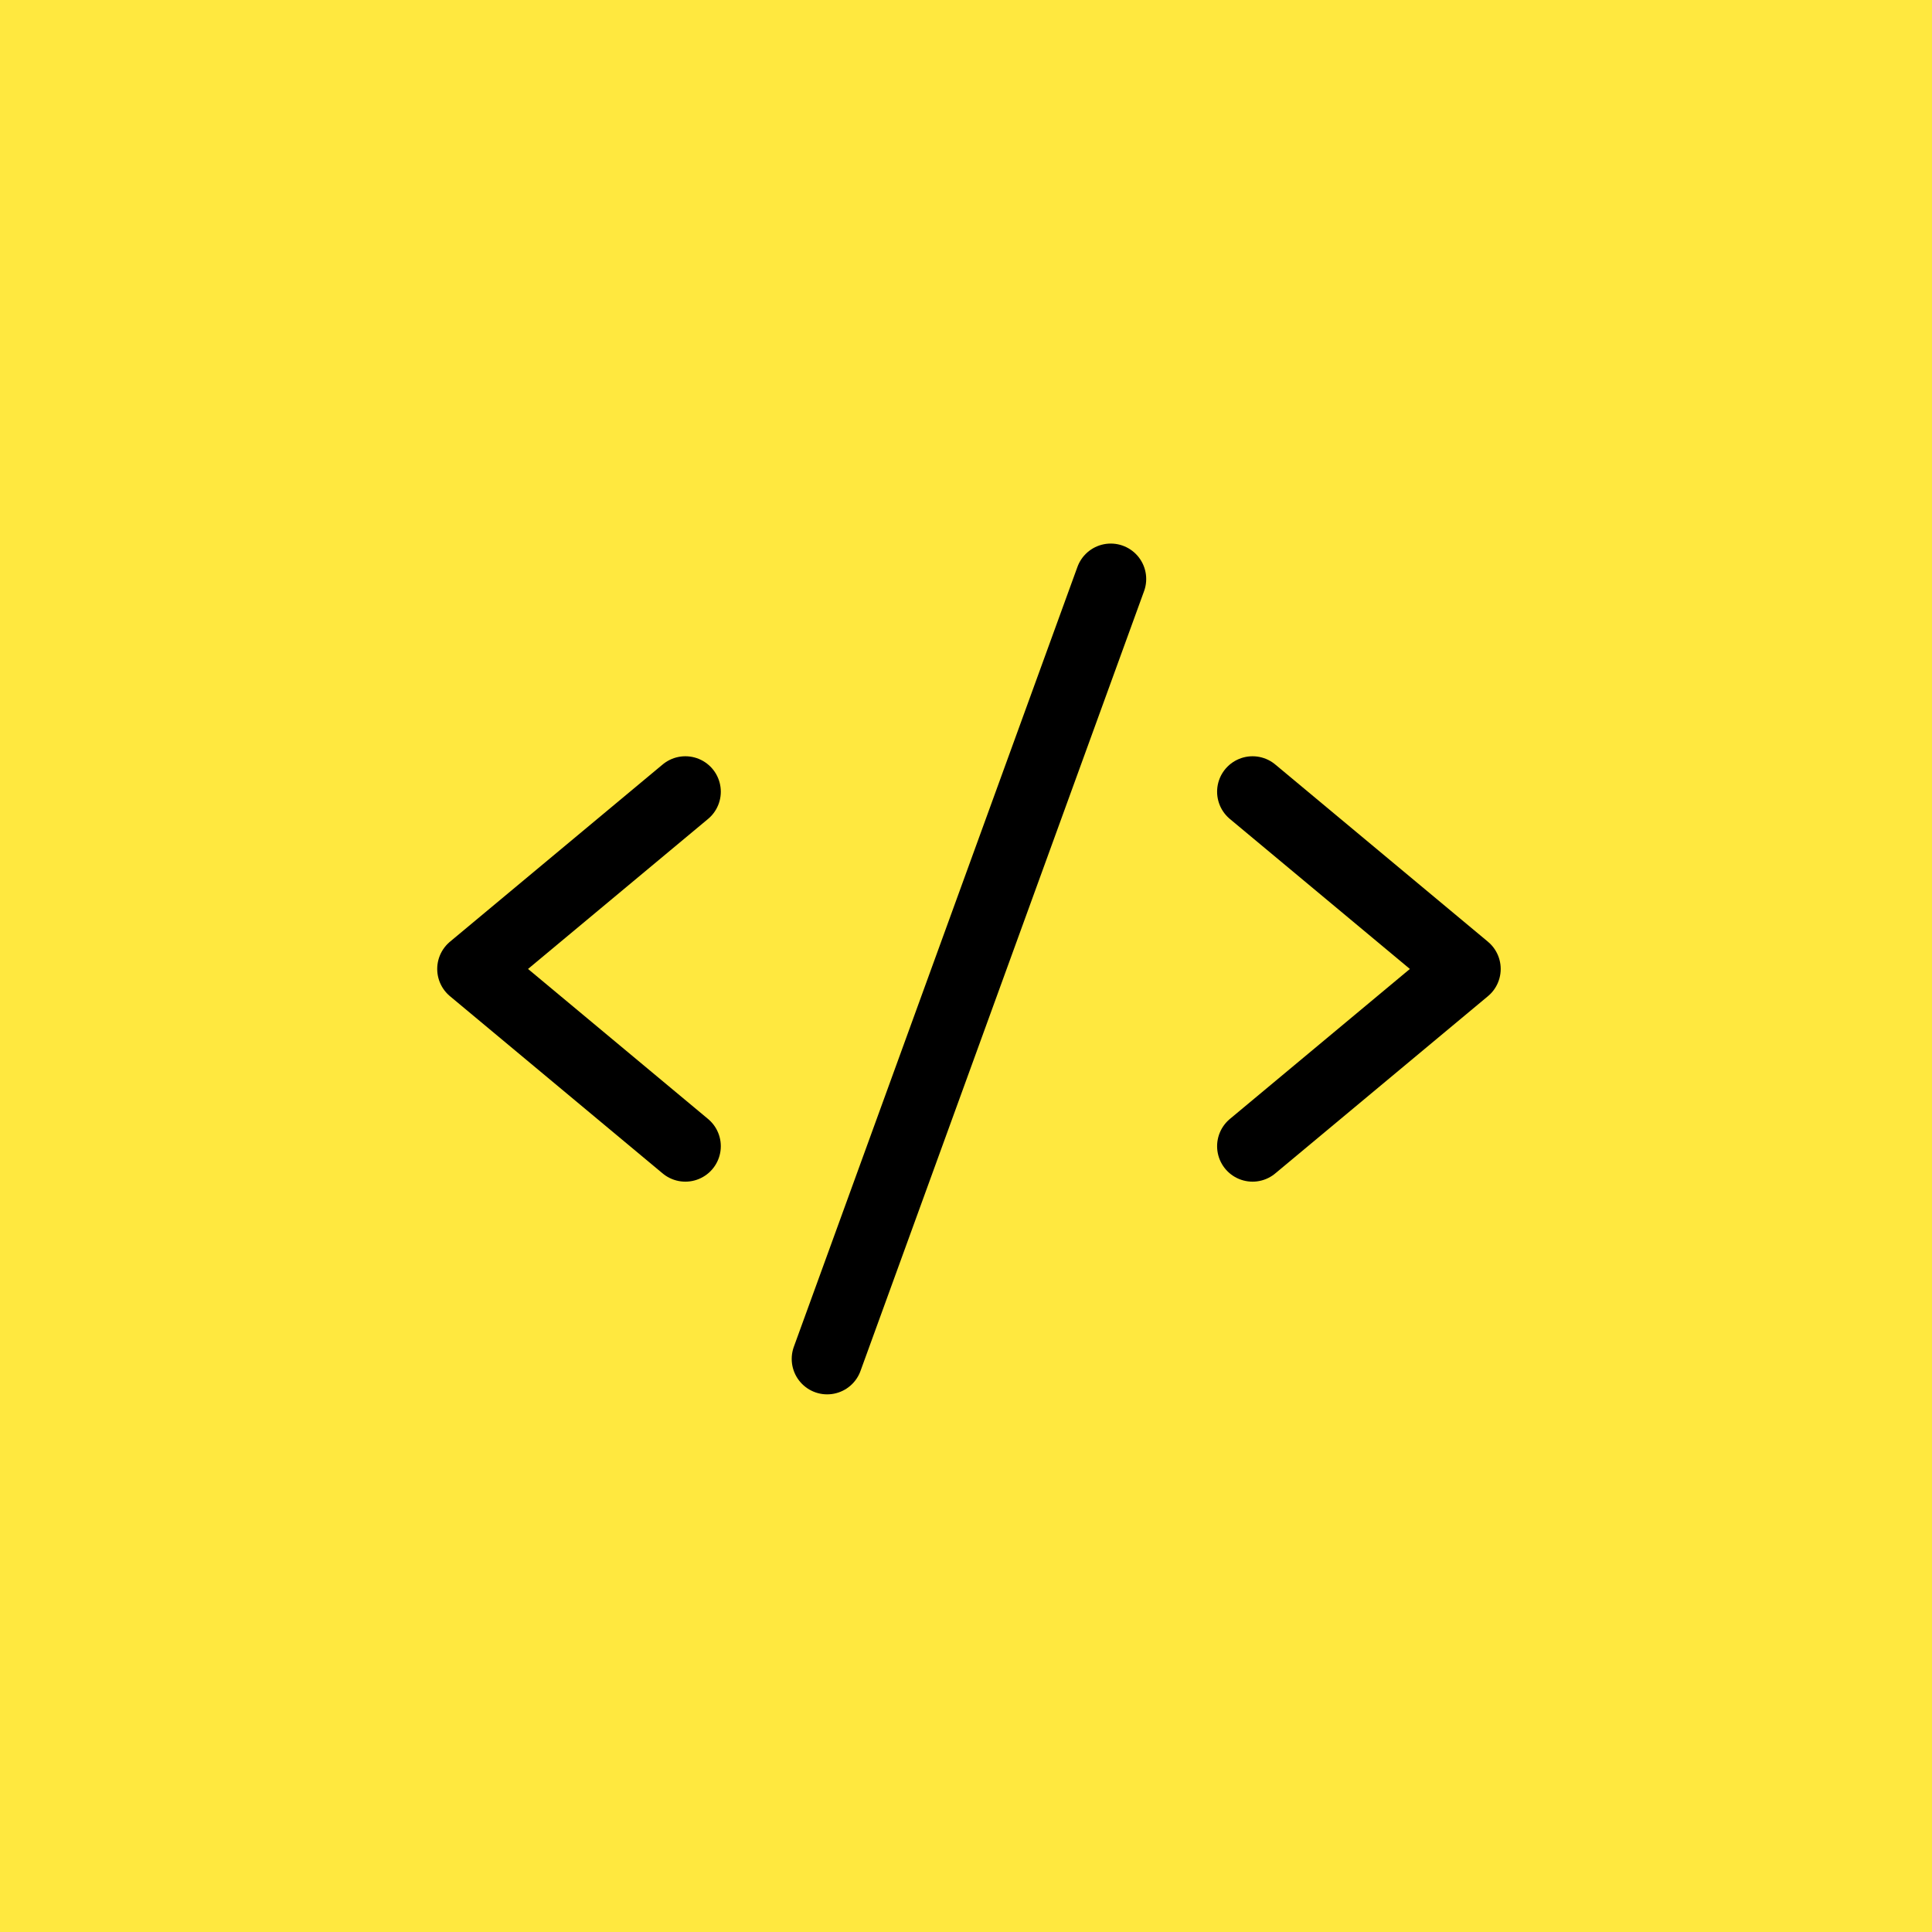 <svg xmlns="http://www.w3.org/2000/svg" width="327" height="327" fill="none" viewBox="0 0 327 327">
  <path fill="#FFE83F" d="M0 0h327v327H0z"/>
  <path stroke="#000" stroke-linecap="round" stroke-linejoin="round" stroke-width="12" d="m116 134-36 30 36 30m96-60 36 30-36 30m-24-96-48 132"/>
</svg>
